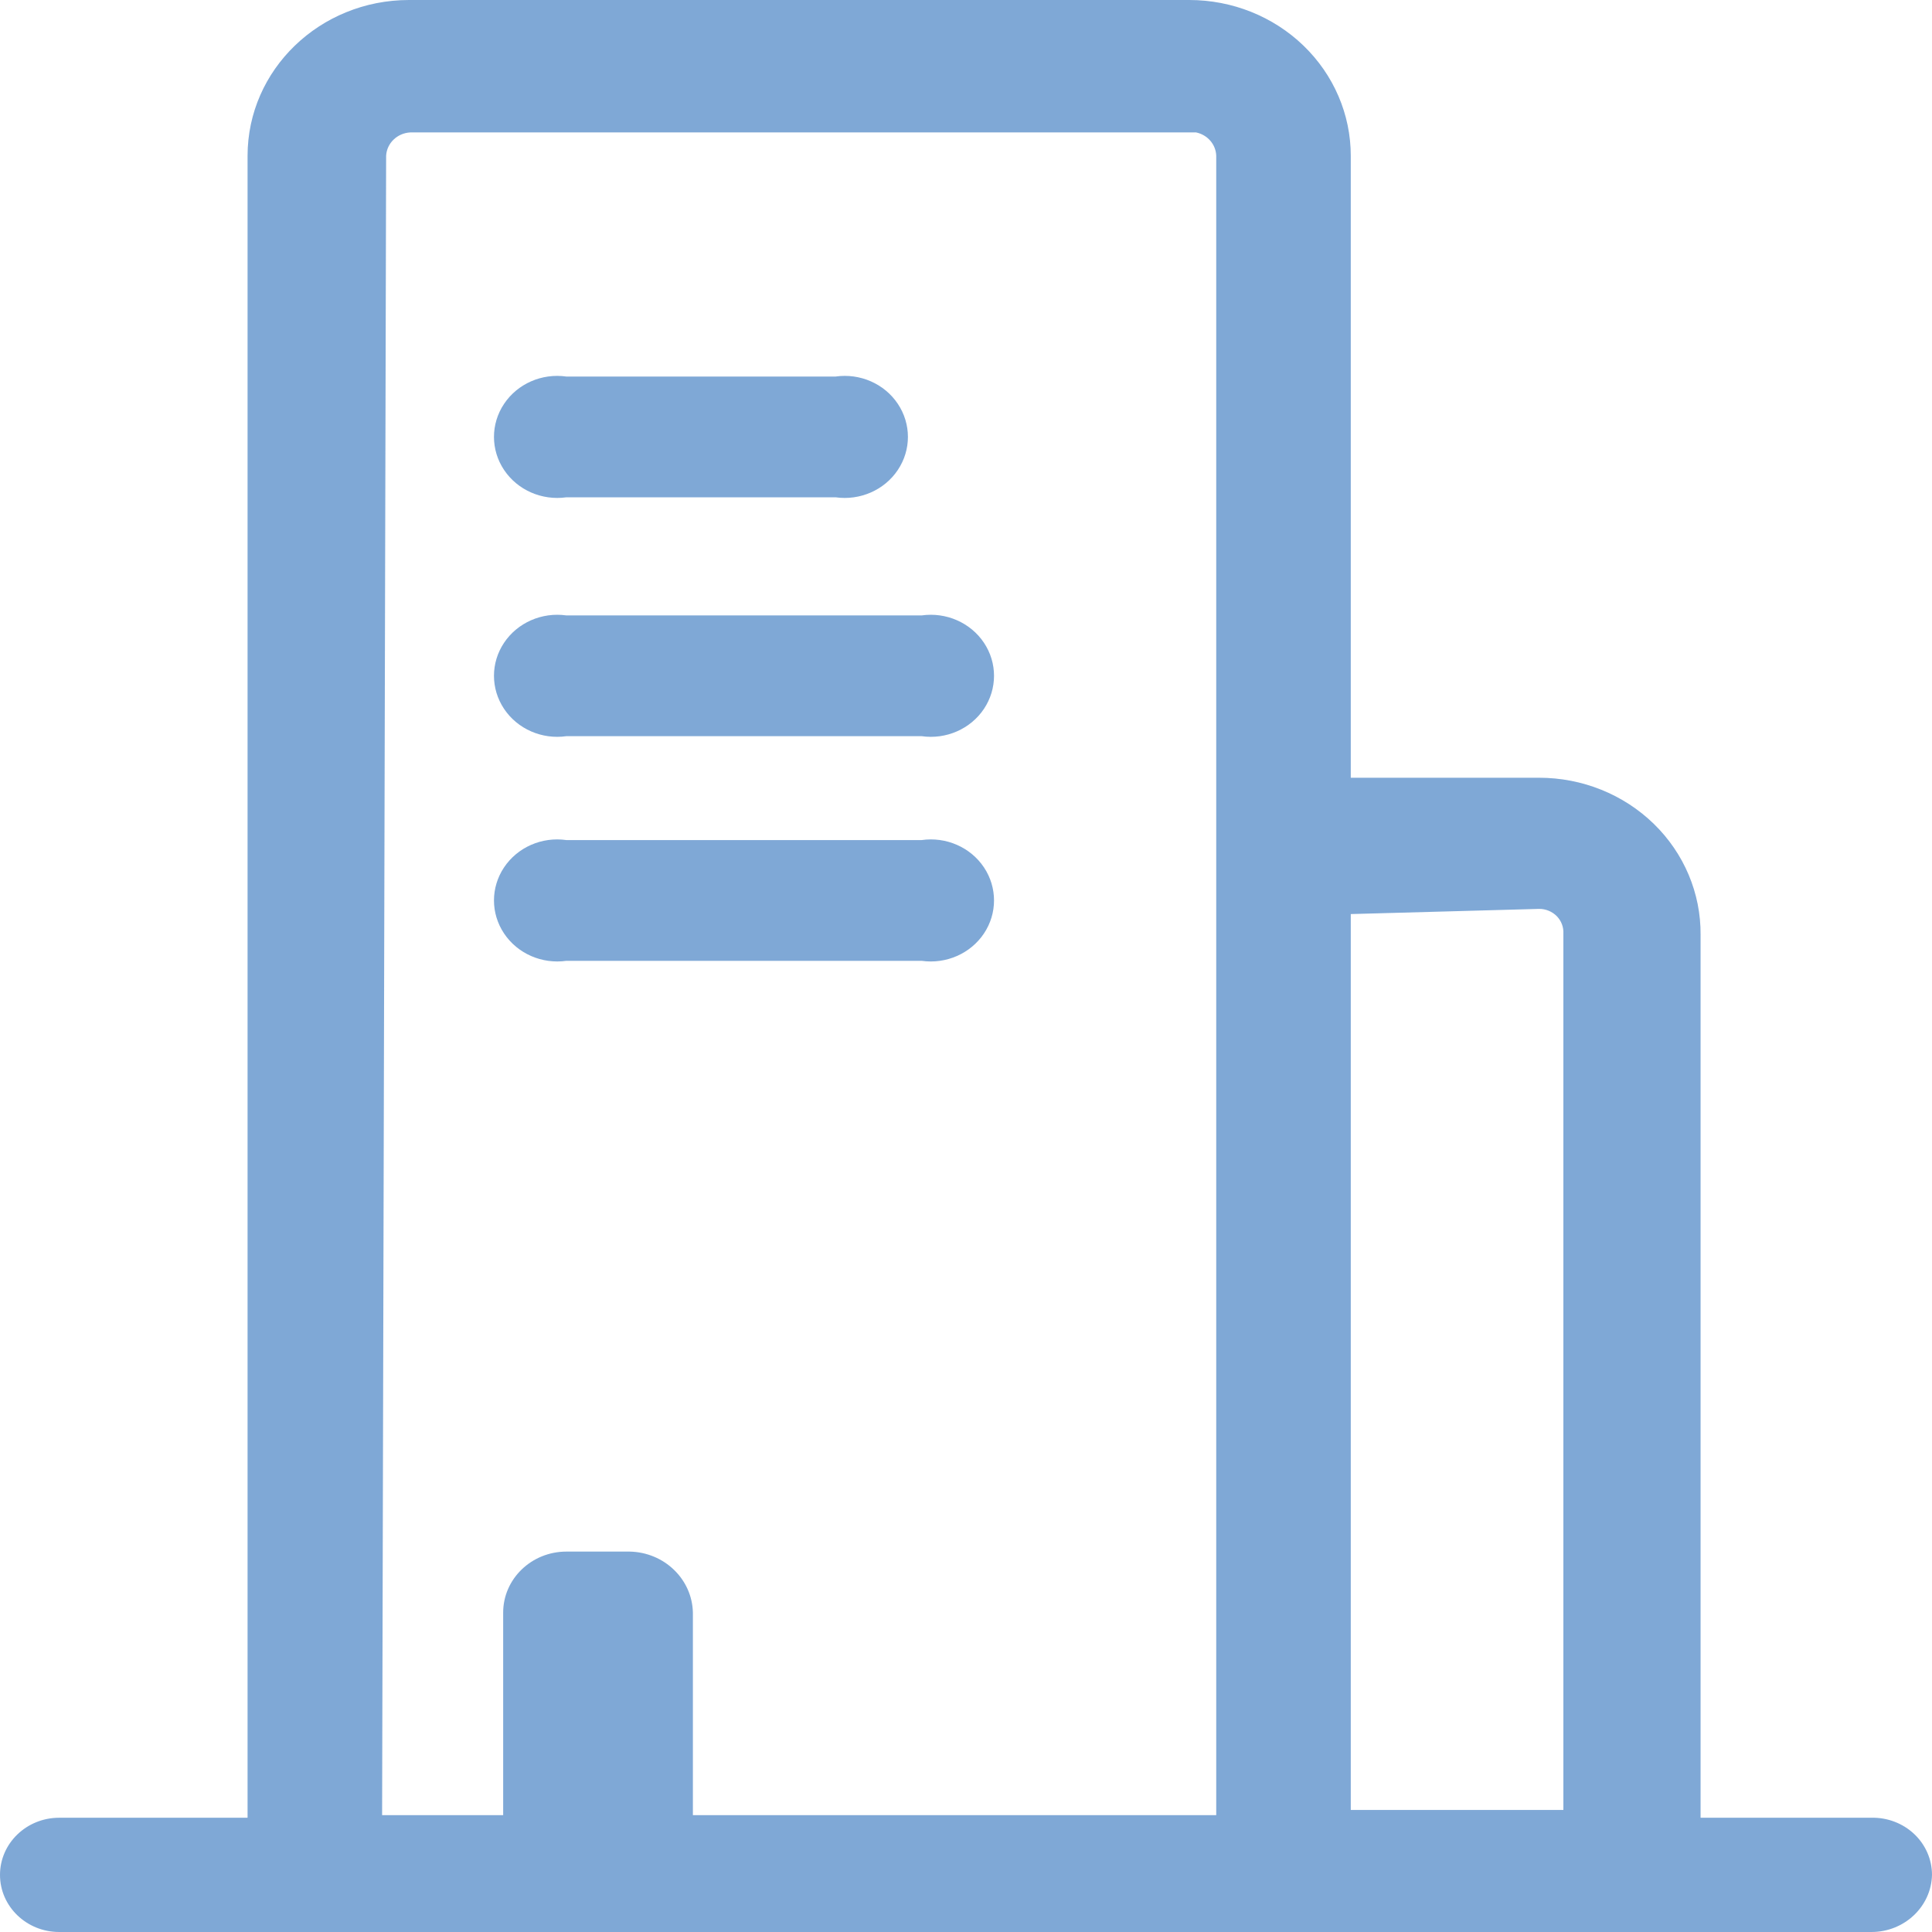 <?xml version="1.0" encoding="UTF-8"?>
<svg width="50px" height="50px" viewBox="0 0 50 50" version="1.1" xmlns="http://www.w3.org/2000/svg" xmlns:xlink="http://www.w3.org/1999/xlink">
    <title>业态icon2</title>
    <g id="首页" stroke="none" stroke-width="1" fill="none" fill-rule="evenodd" opacity="0.7">
        <g id="solution" transform="translate(-399, -2123)">
            <g id="解决方案架构图" transform="translate(119, 1966)">
                <g id="业态icon2" transform="translate(280, 157)">
                    <path d="M40.46,45.733 L40.46,24.194 C40.47,24.03 40.407,23.871 40.287,23.755 C40.167,23.639 40.002,23.579 39.833,23.589 L34.958,23.589 L34.958,45.665 L40.46,45.733 Z" id="路径"></path>
                    <path d="M31.476,4.032 C31.459,3.705 31.188,3.444 30.85,3.427 L10.585,3.427 C10.239,3.427 9.958,3.698 9.958,4.032 L9.958,45.699 L31.476,45.699 L31.476,4.032 Z M14.659,9.745 L21.623,9.745 C22.258,9.654 22.889,9.931 23.236,10.452 C23.584,10.973 23.584,11.642 23.236,12.162 C22.889,12.683 22.258,12.96 21.623,12.87 L14.659,12.87 C14.024,12.96 13.393,12.683 13.045,12.162 C12.697,11.642 12.697,10.973 13.045,10.452 C13.393,9.931 14.024,9.654 14.659,9.745 L14.659,9.745 Z M23.851,19.052 L14.659,19.052 C14.024,19.143 13.393,18.866 13.045,18.345 C12.697,17.824 12.697,17.155 13.045,16.635 C13.393,16.114 14.024,15.837 14.659,15.927 L23.851,15.927 C24.486,15.837 25.117,16.114 25.465,16.635 C25.812,17.155 25.812,17.824 25.465,18.345 C25.117,18.866 24.486,19.143 23.851,19.052 L23.851,19.052 Z" id="形状"></path>
                    <path d="M23.851,15.927 L14.659,15.927 C14.024,15.837 13.393,16.114 13.045,16.635 C12.697,17.155 12.697,17.824 13.045,18.345 C13.393,18.866 14.024,19.143 14.659,19.052 L23.851,19.052 C24.486,19.143 25.117,18.866 25.465,18.345 C25.812,17.824 25.812,17.155 25.465,16.635 C25.117,16.114 24.486,15.837 23.851,15.927 L23.851,15.927 Z" id="路径" fill="#4983C4" fill-rule="nonzero"></path>
                    <path d="M23.851,21.741 L14.659,21.741 C14.024,21.65 13.393,21.927 13.045,22.448 C12.697,22.969 12.697,23.638 13.045,24.158 C13.393,24.679 14.024,24.956 14.659,24.866 L23.851,24.866 C24.486,24.956 25.117,24.679 25.465,24.158 C25.812,23.638 25.812,22.969 25.465,22.448 C25.117,21.927 24.486,21.65 23.851,21.741 L23.851,21.741 Z" id="路径" fill="#4983C4" fill-rule="nonzero"></path>
                    <path d="M14.659,12.87 L21.623,12.87 C22.258,12.96 22.889,12.683 23.236,12.162 C23.584,11.642 23.584,10.973 23.236,10.452 C22.889,9.931 22.258,9.654 21.623,9.745 L14.659,9.745 C14.024,9.654 13.393,9.931 13.045,10.452 C12.697,10.973 12.697,11.642 13.045,12.162 C13.393,12.683 14.024,12.96 14.659,12.87 L14.659,12.87 Z" id="路径" fill="#4983C4" fill-rule="nonzero"></path>
                    <path d="M16.295,50 C17.186,50 17.913,49.313 17.932,48.454 L17.932,41.734 C17.913,40.869 17.191,40.172 16.295,40.155 L14.659,40.155 C13.755,40.155 13.022,40.862 13.022,41.734 L13.022,48.454 C13.041,49.313 13.768,50 14.659,50" id="路径" fill="#4983C4" fill-rule="nonzero"></path>
                    <path d="M48.433,47.043 L44.011,47.043 L44.011,24.194 C44.02,23.118 43.584,22.084 42.8,21.321 C42.015,20.557 40.947,20.128 39.833,20.128 L34.958,20.128 L34.958,4.032 C34.958,2.963 34.518,1.937 33.734,1.181 C32.951,0.425 31.888,0 30.78,0 L10.585,0 C8.277,0 6.407,1.805 6.407,4.032 L6.407,47.043 L1.532,47.043 C0.686,47.043 0,47.705 0,48.522 C0,49.338 0.686,50 1.532,50 L48.433,50 C49.285,50 49.981,49.343 50,48.522 C50,48.123 49.834,47.742 49.539,47.464 C49.244,47.186 48.845,47.034 48.433,47.043 L48.433,47.043 Z M39.833,23.522 C40.005,23.521 40.17,23.59 40.289,23.71 C40.407,23.831 40.469,23.994 40.46,24.16 L40.46,46.841 L34.958,46.841 L34.958,23.656 L39.833,23.522 Z M9.993,4.032 C10.01,3.705 10.281,3.444 10.62,3.427 L30.954,3.427 C31.252,3.489 31.467,3.739 31.476,4.032 L31.476,46.976 L9.889,46.976 L9.993,4.032 Z" id="形状" fill="#4983C4" fill-rule="nonzero"></path>
                </g>
            </g>
        </g>
    </g>
</svg>